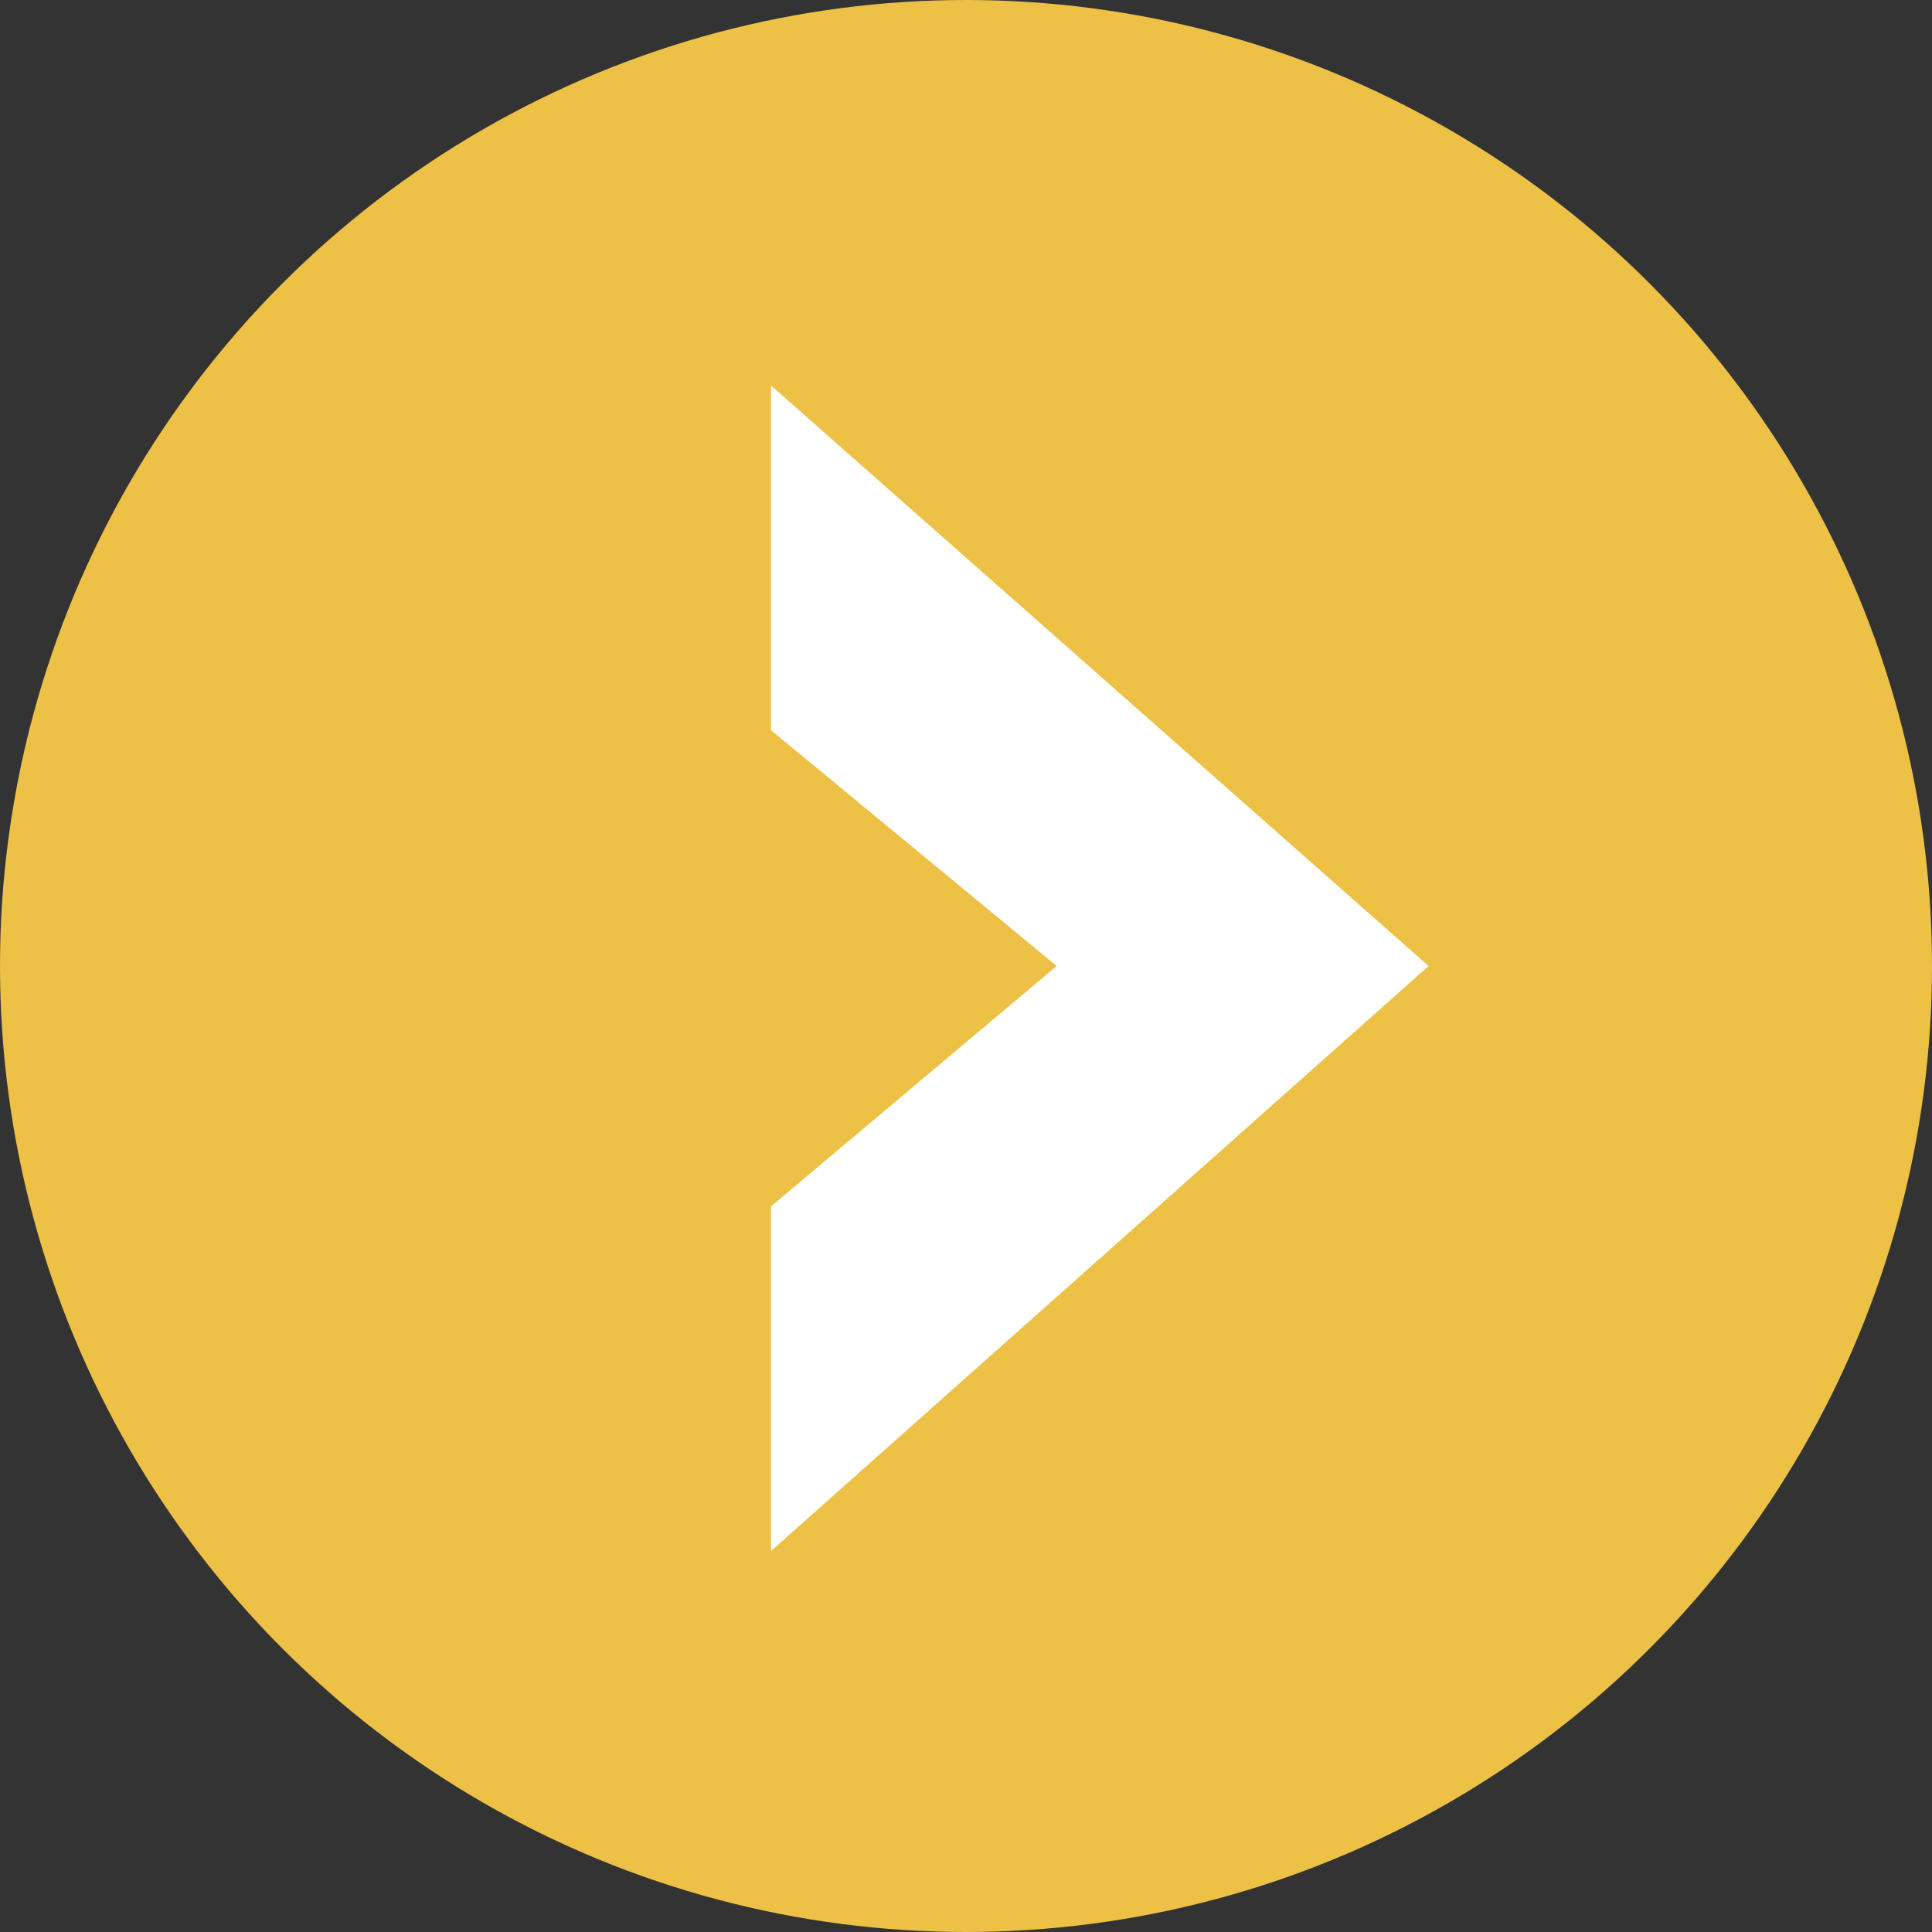 <?xml version="1.0" encoding="utf-8"?>
<!-- Generator: Adobe Illustrator 25.3.0, SVG Export Plug-In . SVG Version: 6.00 Build 0)  -->
<svg version="1.1" id="Ebene_1" xmlns="http://www.w3.org/2000/svg" xmlns:xlink="http://www.w3.org/1999/xlink" x="0px" y="0px"
	 viewBox="0 0 42.6 42.6" style="enable-background:new 0 0 42.6 42.6;" xml:space="preserve">
<rect x="0" y="0" width="42.6" height="42.6" fill="#333333" stroke="none"/>
<style type="text/css">
	.st0{fill:#ECC146;}
	.st1{fill:#FFFFFF;}
</style>
<circle class="st0" cx="21.3" cy="21.3" r="21.3"/>
<polygon class="st1" points="23.3,21.3 17,26.6 17,34.2 31.5,21.3 17,8.5 17,16.1 "/>
</svg>
